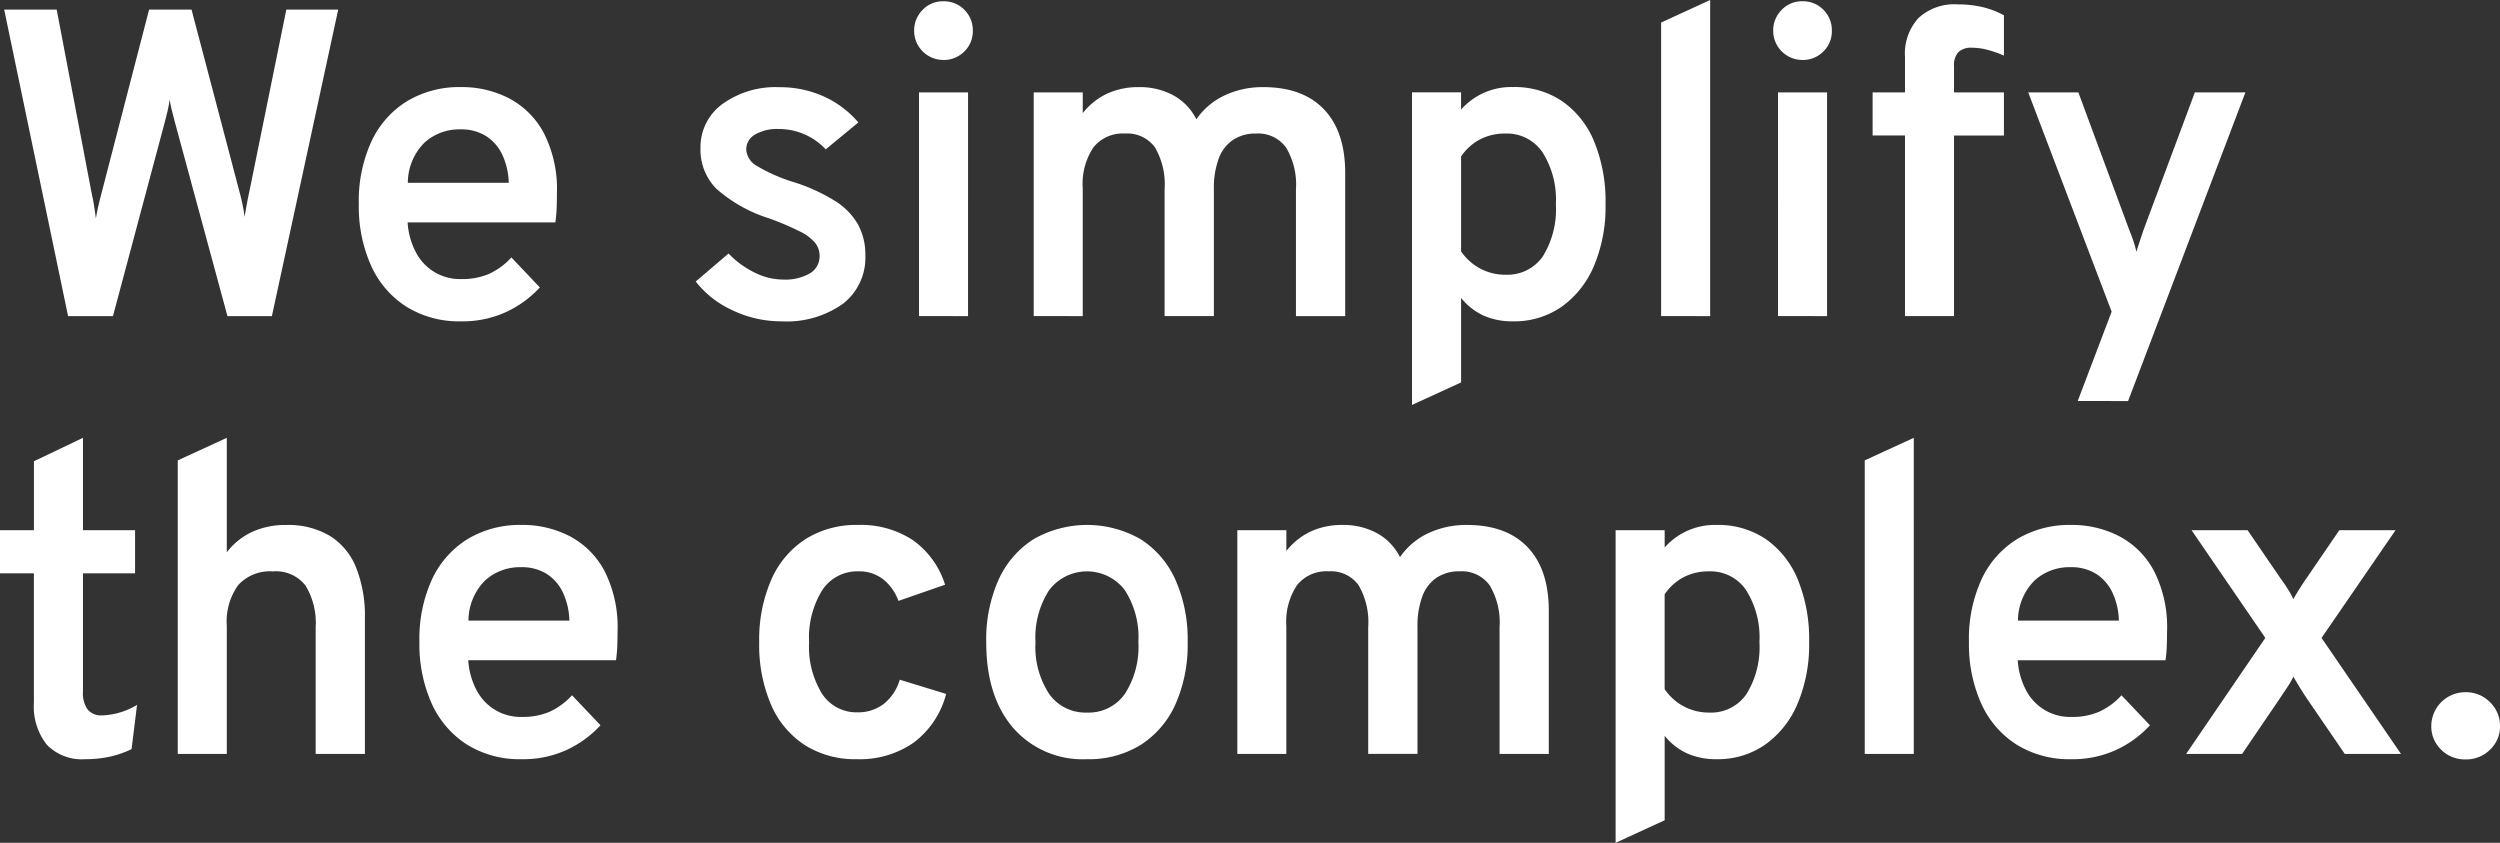 <?xml version="1.0" encoding="UTF-8"?> <svg xmlns="http://www.w3.org/2000/svg" width="293.469" height="98.937" viewBox="0 0 293.469 98.937"><rect x="0" y="0" width="293.469" height="98.937" fill="#333333" stroke="none"/><path id="Path_5175" data-name="Path 5175" d="M9.882,46.788l-7.5-35.977H8.546l4.06,21.329q.206.925.321,1.658t.218,1.529q.128-.771.308-1.542t.411-1.645L19.39,10.811h4.985l5.6,21.278q.231.848.385,1.593t.231,1.465q.128-.694.257-1.426t.308-1.529L35.5,10.811h6.09L33.807,46.788H28.59L22.474,24.225q-.206-.771-.373-1.439t-.3-1.413a13.311,13.311,0,0,1-.257,1.4q-.154.63-.36,1.426L15.15,46.788ZM56.01,47.4a11.688,11.688,0,0,1-6.424-1.722,11.124,11.124,0,0,1-4.137-4.818,17.008,17.008,0,0,1-1.439-7.234,16.721,16.721,0,0,1,1.49-7.362,10.978,10.978,0,0,1,4.189-4.716,11.905,11.905,0,0,1,6.322-1.645,12.046,12.046,0,0,1,5.666,1.336,9.788,9.788,0,0,1,4.073,4.1,14.5,14.5,0,0,1,1.516,7.028q0,.668-.026,1.58a16.782,16.782,0,0,1-.154,1.837H49.739a8.633,8.633,0,0,0,.964,3.495,5.827,5.827,0,0,0,5.384,3.161,7.919,7.919,0,0,0,3.187-.6A8.141,8.141,0,0,0,61.92,39.9l3.341,3.521A12.582,12.582,0,0,1,61.316,46.3,12.222,12.222,0,0,1,56.01,47.4ZM49.765,31.138H61.612a8.3,8.3,0,0,0-.758-3.289,5.217,5.217,0,0,0-1.914-2.2,5.494,5.494,0,0,0-3.007-.784,6.1,6.1,0,0,0-4.2,1.542A6.694,6.694,0,0,0,49.765,31.138ZM93.606,47.4a13.271,13.271,0,0,1-5.679-1.272,11.584,11.584,0,0,1-4.369-3.4l3.855-3.289a10.724,10.724,0,0,0,3.058,2.236,7.568,7.568,0,0,0,3.315.822,5.848,5.848,0,0,0,3.187-.732A2.328,2.328,0,0,0,98.1,39.7a2.438,2.438,0,0,0-.514-1.5,5.31,5.31,0,0,0-1.8-1.349,33.533,33.533,0,0,0-3.546-1.516,17.142,17.142,0,0,1-6.27-3.508,6.5,6.5,0,0,1-1.85-4.741,6.242,6.242,0,0,1,2.57-5.191,10.647,10.647,0,0,1,6.681-1.979,12.5,12.5,0,0,1,5.178,1.066,11.612,11.612,0,0,1,4.1,3.071l-3.829,3.161a7.5,7.5,0,0,0-5.551-2.39,5.063,5.063,0,0,0-2.75.655,1.982,1.982,0,0,0-1.028,1.735,2.354,2.354,0,0,0,1.195,1.914,19.722,19.722,0,0,0,4.407,1.94,21.186,21.186,0,0,1,4.793,2.184,7.913,7.913,0,0,1,2.724,2.775,7.406,7.406,0,0,1,.861,3.623,6.84,6.84,0,0,1-2.634,5.692A11.425,11.425,0,0,1,93.606,47.4Zm16.164-.617V20.524h5.756V46.788Zm2.852-30.066A3.422,3.422,0,0,1,109.2,13.3a3.388,3.388,0,0,1,.989-2.454,3.259,3.259,0,0,1,2.428-1.015,3.341,3.341,0,0,1,2.48,1,3.375,3.375,0,0,1,.989,2.467,3.28,3.28,0,0,1-1,2.428A3.375,3.375,0,0,1,112.622,16.721Zm10.613,30.066V20.524h5.756v2.441a7.915,7.915,0,0,1,2.878-2.3,8.739,8.739,0,0,1,3.7-.758,8.273,8.273,0,0,1,4.06.964,6.541,6.541,0,0,1,2.7,2.814,8.27,8.27,0,0,1,3.3-2.8,10.443,10.443,0,0,1,4.561-.977q4.626,0,7.118,2.608t2.493,7.491V46.788h-5.782V31.909a8.461,8.461,0,0,0-1.169-4.921,4.032,4.032,0,0,0-3.508-1.632,4.776,4.776,0,0,0-2.711.745,4.509,4.509,0,0,0-1.683,2.21,9.952,9.952,0,0,0-.565,3.572v14.9H138.6V31.909a8.59,8.59,0,0,0-1.144-4.947,4.016,4.016,0,0,0-3.508-1.606,4.4,4.4,0,0,0-3.7,1.619,7.735,7.735,0,0,0-1.259,4.805V46.788Zm44.406,10.433v-36.7H173.4v2.03a7.843,7.843,0,0,1,6.09-2.647,9.973,9.973,0,0,1,5.795,1.67,10.727,10.727,0,0,1,3.752,4.754,18.488,18.488,0,0,1,1.323,7.324A17.817,17.817,0,0,1,189,40.9a11.21,11.21,0,0,1-3.8,4.793,9.739,9.739,0,0,1-5.731,1.709,8.231,8.231,0,0,1-3.431-.681,7.232,7.232,0,0,1-2.634-2.069v9.919Zm10.973-15.29A5.044,5.044,0,0,0,183,39.772a10.475,10.475,0,0,0,1.529-6.116,10.361,10.361,0,0,0-1.568-6.1,5.04,5.04,0,0,0-4.343-2.2,6.329,6.329,0,0,0-3.007.694,6.162,6.162,0,0,0-2.21,2V39.181a6.233,6.233,0,0,0,5.217,2.75Zm18.271,4.857V12.327l5.756-2.647V46.788Zm13.723,0V20.524h5.756V46.788Zm2.852-30.066a3.422,3.422,0,0,1-3.418-3.418,3.388,3.388,0,0,1,.989-2.454,3.259,3.259,0,0,1,2.428-1.015,3.341,3.341,0,0,1,2.48,1,3.375,3.375,0,0,1,.989,2.467,3.28,3.28,0,0,1-1,2.428A3.375,3.375,0,0,1,213.46,16.721Zm12.052,30.066v-21.2h-3.8V20.524h3.8V16.361a6.191,6.191,0,0,1,1.593-4.574,6.191,6.191,0,0,1,4.574-1.593,12.735,12.735,0,0,1,2.891.308,10.219,10.219,0,0,1,2.557.977v4.728a13.586,13.586,0,0,0-1.992-.694,7.156,7.156,0,0,0-1.76-.231,2.172,2.172,0,0,0-1.593.514,2.294,2.294,0,0,0-.514,1.67v3.058h5.859v5.062h-5.859v21.2Zm20.276,9.971,3.983-10.485L239.98,20.524h5.885l5.988,16.19q.257.617.463,1.233t.36,1.285q.206-.668.411-1.285l.411-1.233,6.039-16.19h5.936L251.7,56.758ZM11.886,98.8a5.721,5.721,0,0,1-4.5-1.7,7.218,7.218,0,0,1-1.516-4.96V76.983H1.89V71.92H5.873V63.825l5.756-2.75V71.92h6.116v5.062H11.629v13.9a3.291,3.291,0,0,0,.553,2.094,2.071,2.071,0,0,0,1.709.681,8.485,8.485,0,0,0,4.086-1.233l-.642,5.191a11.334,11.334,0,0,1-2.544.887A13.444,13.444,0,0,1,11.886,98.8Zm10.87-.617V63.723l5.756-2.647v13.44a7.973,7.973,0,0,1,2.981-2.4,9.31,9.31,0,0,1,3.957-.809,9.54,9.54,0,0,1,5.217,1.311,7.832,7.832,0,0,1,3.058,3.765,15.429,15.429,0,0,1,1,5.846V98.183H38.946v-14.9a8.376,8.376,0,0,0-1.182-4.844,4.35,4.35,0,0,0-3.829-1.683,5.04,5.04,0,0,0-4.073,1.593,7.34,7.34,0,0,0-1.349,4.831V98.183Zm40.371.617A11.688,11.688,0,0,1,56.7,97.078a11.124,11.124,0,0,1-4.137-4.818,17.008,17.008,0,0,1-1.439-7.234,16.721,16.721,0,0,1,1.49-7.362,10.978,10.978,0,0,1,4.189-4.716A11.905,11.905,0,0,1,63.128,71.3a12.046,12.046,0,0,1,5.666,1.336,9.788,9.788,0,0,1,4.073,4.1,14.5,14.5,0,0,1,1.516,7.028q0,.668-.026,1.58a16.784,16.784,0,0,1-.154,1.837H56.858a8.633,8.633,0,0,0,.964,3.495,5.827,5.827,0,0,0,5.384,3.161,7.919,7.919,0,0,0,3.187-.6,8.141,8.141,0,0,0,2.647-1.94l3.341,3.521A12.582,12.582,0,0,1,68.435,97.7,12.222,12.222,0,0,1,63.128,98.8ZM56.883,82.533H68.73a8.3,8.3,0,0,0-.758-3.289,5.217,5.217,0,0,0-1.914-2.2,5.494,5.494,0,0,0-3.007-.784,6.1,6.1,0,0,0-4.2,1.542A6.694,6.694,0,0,0,56.883,82.533ZM102.5,98.8a11.085,11.085,0,0,1-6.142-1.658A10.69,10.69,0,0,1,92.4,92.4a17.736,17.736,0,0,1-1.388-7.324,17.545,17.545,0,0,1,1.413-7.337,10.863,10.863,0,0,1,4.009-4.767,11.2,11.2,0,0,1,6.193-1.67,11.066,11.066,0,0,1,6.424,1.786,10.082,10.082,0,0,1,3.778,5.23l-5.474,1.9a5.657,5.657,0,0,0-1.837-2.57,4.588,4.588,0,0,0-2.84-.9,4.918,4.918,0,0,0-4.266,2.21,10.555,10.555,0,0,0-1.542,6.116,10.461,10.461,0,0,0,1.516,6.039,4.8,4.8,0,0,0,4.163,2.184,4.905,4.905,0,0,0,3.084-.989,5.616,5.616,0,0,0,1.876-2.84l5.448,1.67a10.415,10.415,0,0,1-3.79,5.7A11.037,11.037,0,0,1,102.5,98.8Zm26.983,0a10.823,10.823,0,0,1-8.66-3.675q-3.161-3.675-3.161-10.048a17.186,17.186,0,0,1,1.439-7.324,10.973,10.973,0,0,1,4.1-4.767,12.634,12.634,0,0,1,12.579-.013,10.919,10.919,0,0,1,4.086,4.754,17.185,17.185,0,0,1,1.439,7.324,17.185,17.185,0,0,1-1.439,7.324,10.919,10.919,0,0,1-4.086,4.754A11.551,11.551,0,0,1,129.48,98.8Zm0-5.474a5.19,5.19,0,0,0,4.446-2.184,10.174,10.174,0,0,0,1.593-6.09,10.162,10.162,0,0,0-1.606-6.116,5.58,5.58,0,0,0-8.866.013,10.222,10.222,0,0,0-1.606,6.129,10.063,10.063,0,0,0,1.606,6.065A5.2,5.2,0,0,0,129.48,93.326Zm17.654,4.857V71.92h5.756v2.441a7.915,7.915,0,0,1,2.878-2.3,8.739,8.739,0,0,1,3.7-.758,8.273,8.273,0,0,1,4.06.964,6.541,6.541,0,0,1,2.7,2.814,8.27,8.27,0,0,1,3.3-2.8,10.442,10.442,0,0,1,4.561-.977q4.626,0,7.118,2.608T183.7,81.4V98.183H177.92V83.3a8.461,8.461,0,0,0-1.169-4.921,4.032,4.032,0,0,0-3.508-1.632,4.776,4.776,0,0,0-2.711.745,4.509,4.509,0,0,0-1.683,2.21,9.952,9.952,0,0,0-.565,3.572v14.9H162.5V83.3a8.59,8.59,0,0,0-1.144-4.947,4.016,4.016,0,0,0-3.508-1.606,4.4,4.4,0,0,0-3.7,1.619,7.735,7.735,0,0,0-1.259,4.805V98.183Zm44.406,10.433V71.92H197.3v2.03a7.843,7.843,0,0,1,6.09-2.647,9.973,9.973,0,0,1,5.795,1.67,10.727,10.727,0,0,1,3.752,4.754,18.488,18.488,0,0,1,1.323,7.324,17.817,17.817,0,0,1-1.362,7.247,11.21,11.21,0,0,1-3.8,4.793,9.739,9.739,0,0,1-5.731,1.709,8.231,8.231,0,0,1-3.431-.681A7.231,7.231,0,0,1,197.3,96.05v9.919Zm10.973-15.29a5.044,5.044,0,0,0,4.381-2.159,10.475,10.475,0,0,0,1.529-6.116,10.361,10.361,0,0,0-1.568-6.1,5.04,5.04,0,0,0-4.343-2.2,6.329,6.329,0,0,0-3.007.694,6.161,6.161,0,0,0-2.21,2V90.577a6.233,6.233,0,0,0,5.217,2.75Zm18.271,4.857V63.723l5.756-2.647V98.183Zm24.233.617a11.688,11.688,0,0,1-6.424-1.722,11.124,11.124,0,0,1-4.137-4.818,17.008,17.008,0,0,1-1.439-7.234,16.722,16.722,0,0,1,1.49-7.362,10.978,10.978,0,0,1,4.189-4.716,11.905,11.905,0,0,1,6.322-1.645,12.046,12.046,0,0,1,5.666,1.336,9.788,9.788,0,0,1,4.073,4.1,14.5,14.5,0,0,1,1.516,7.028q0,.668-.026,1.58a16.765,16.765,0,0,1-.154,1.837H238.747a8.633,8.633,0,0,0,.964,3.495,5.827,5.827,0,0,0,5.384,3.161,7.919,7.919,0,0,0,3.187-.6,8.141,8.141,0,0,0,2.647-1.94l3.341,3.521a12.583,12.583,0,0,1-3.945,2.878A12.222,12.222,0,0,1,245.017,98.8Zm-6.245-16.267h11.847a8.3,8.3,0,0,0-.758-3.289,5.217,5.217,0,0,0-1.914-2.2,5.494,5.494,0,0,0-3.007-.784,6.1,6.1,0,0,0-4.2,1.542A6.694,6.694,0,0,0,238.773,82.533Zm19.736,15.65,9.3-13.62-8.66-12.643h6.579l3.829,5.6q.437.591.861,1.259a10.26,10.26,0,0,1,.681,1.233q.334-.591.745-1.246t.822-1.246l3.829-5.6h6.6l-8.686,12.643,9.328,13.62h-6.6l-4.5-6.579q-.411-.617-.809-1.272t-.732-1.221a8.79,8.79,0,0,1-.694,1.221l-.848,1.272-4.471,6.579Zm32.79.642a3.9,3.9,0,0,1-2.852-1.144,3.773,3.773,0,0,1-1.156-2.788,3.992,3.992,0,0,1,4.009-3.957,3.905,3.905,0,0,1,2.891,1.182,3.82,3.82,0,0,1,1.169,2.775,3.752,3.752,0,0,1-1.169,2.788A3.973,3.973,0,0,1,291.3,98.826Z" transform="translate(-1.89 -9.68)" fill="#fff"></path></svg> 